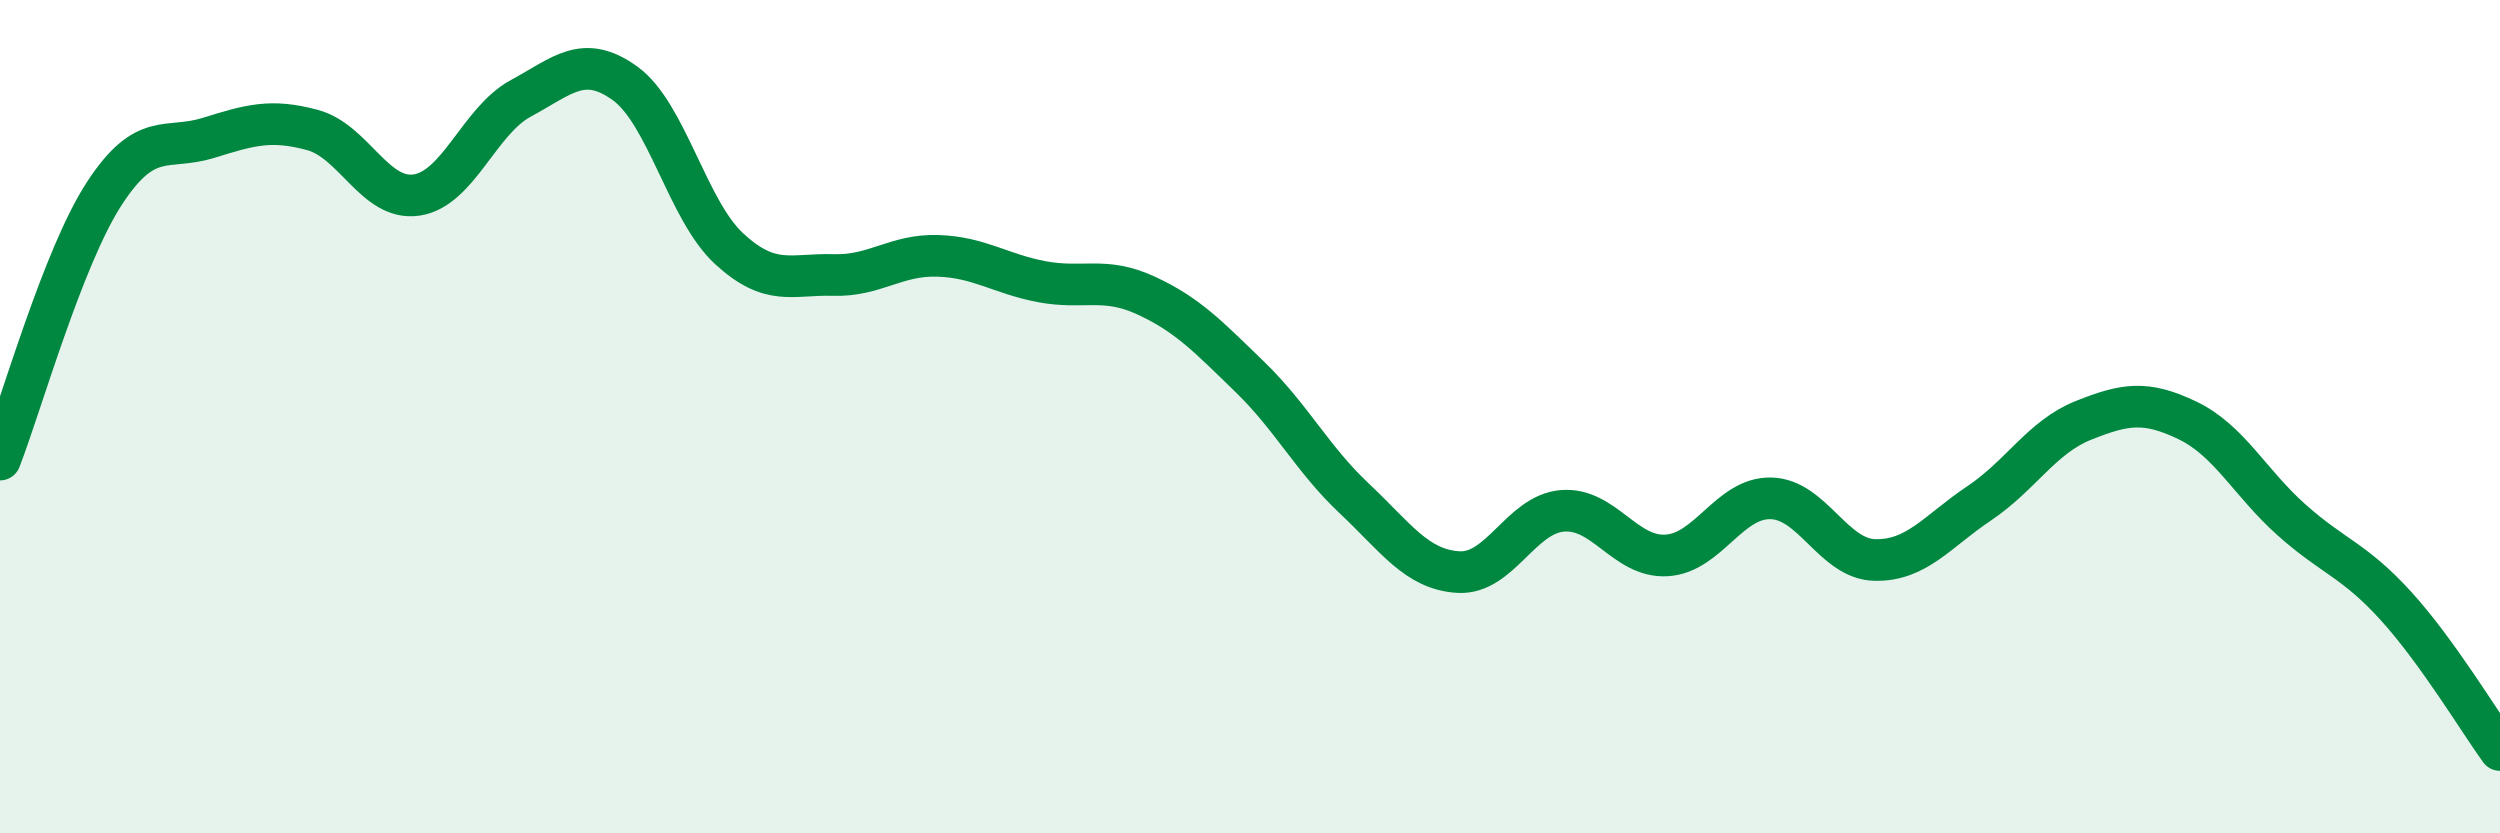 
    <svg width="60" height="20" viewBox="0 0 60 20" xmlns="http://www.w3.org/2000/svg">
      <path
        d="M 0,11.03 C 0.5,9.75 1.5,6.19 2.5,4.65 C 3.5,3.11 4,3.62 5,3.31 C 6,3 6.5,2.85 7.5,3.12 C 8.5,3.39 9,4.83 10,4.68 C 11,4.53 11.5,2.9 12.5,2.36 C 13.5,1.82 14,1.28 15,2 C 16,2.72 16.5,5.05 17.5,5.97 C 18.5,6.89 19,6.57 20,6.6 C 21,6.63 21.5,6.11 22.5,6.14 C 23.5,6.17 24,6.57 25,6.76 C 26,6.95 26.5,6.63 27.5,7.09 C 28.5,7.55 29,8.08 30,9.05 C 31,10.02 31.5,11.02 32.5,11.96 C 33.5,12.9 34,13.67 35,13.73 C 36,13.79 36.5,12.34 37.5,12.26 C 38.5,12.18 39,13.39 40,13.33 C 41,13.27 41.5,11.94 42.5,11.96 C 43.5,11.98 44,13.42 45,13.44 C 46,13.46 46.5,12.75 47.5,12.08 C 48.5,11.41 49,10.49 50,10.09 C 51,9.69 51.5,9.61 52.5,10.09 C 53.5,10.57 54,11.59 55,12.48 C 56,13.37 56.5,13.44 57.5,14.54 C 58.5,15.64 59.5,17.31 60,18L60 20L0 20Z"
        fill="#008740"
        opacity="0.1"
        stroke-linecap="round"
        stroke-linejoin="round"
      />
      <path
        d="M 0,11.03 C 0.5,9.75 1.5,6.19 2.5,4.65 C 3.5,3.11 4,3.62 5,3.31 C 6,3 6.5,2.85 7.5,3.12 C 8.5,3.39 9,4.83 10,4.68 C 11,4.53 11.5,2.9 12.5,2.36 C 13.5,1.82 14,1.28 15,2 C 16,2.72 16.5,5.05 17.5,5.97 C 18.5,6.89 19,6.57 20,6.6 C 21,6.63 21.5,6.11 22.5,6.14 C 23.5,6.17 24,6.57 25,6.76 C 26,6.95 26.5,6.63 27.5,7.09 C 28.5,7.55 29,8.08 30,9.05 C 31,10.02 31.5,11.02 32.5,11.96 C 33.5,12.9 34,13.67 35,13.73 C 36,13.79 36.5,12.34 37.5,12.26 C 38.5,12.18 39,13.39 40,13.33 C 41,13.27 41.5,11.94 42.5,11.96 C 43.5,11.98 44,13.42 45,13.44 C 46,13.46 46.5,12.75 47.5,12.08 C 48.5,11.41 49,10.49 50,10.09 C 51,9.69 51.5,9.61 52.5,10.09 C 53.5,10.57 54,11.59 55,12.48 C 56,13.37 56.5,13.44 57.5,14.54 C 58.5,15.64 59.5,17.31 60,18"
        stroke="#008740"
        stroke-width="1"
        fill="none"
        stroke-linecap="round"
        stroke-linejoin="round"
      />
    </svg>
  